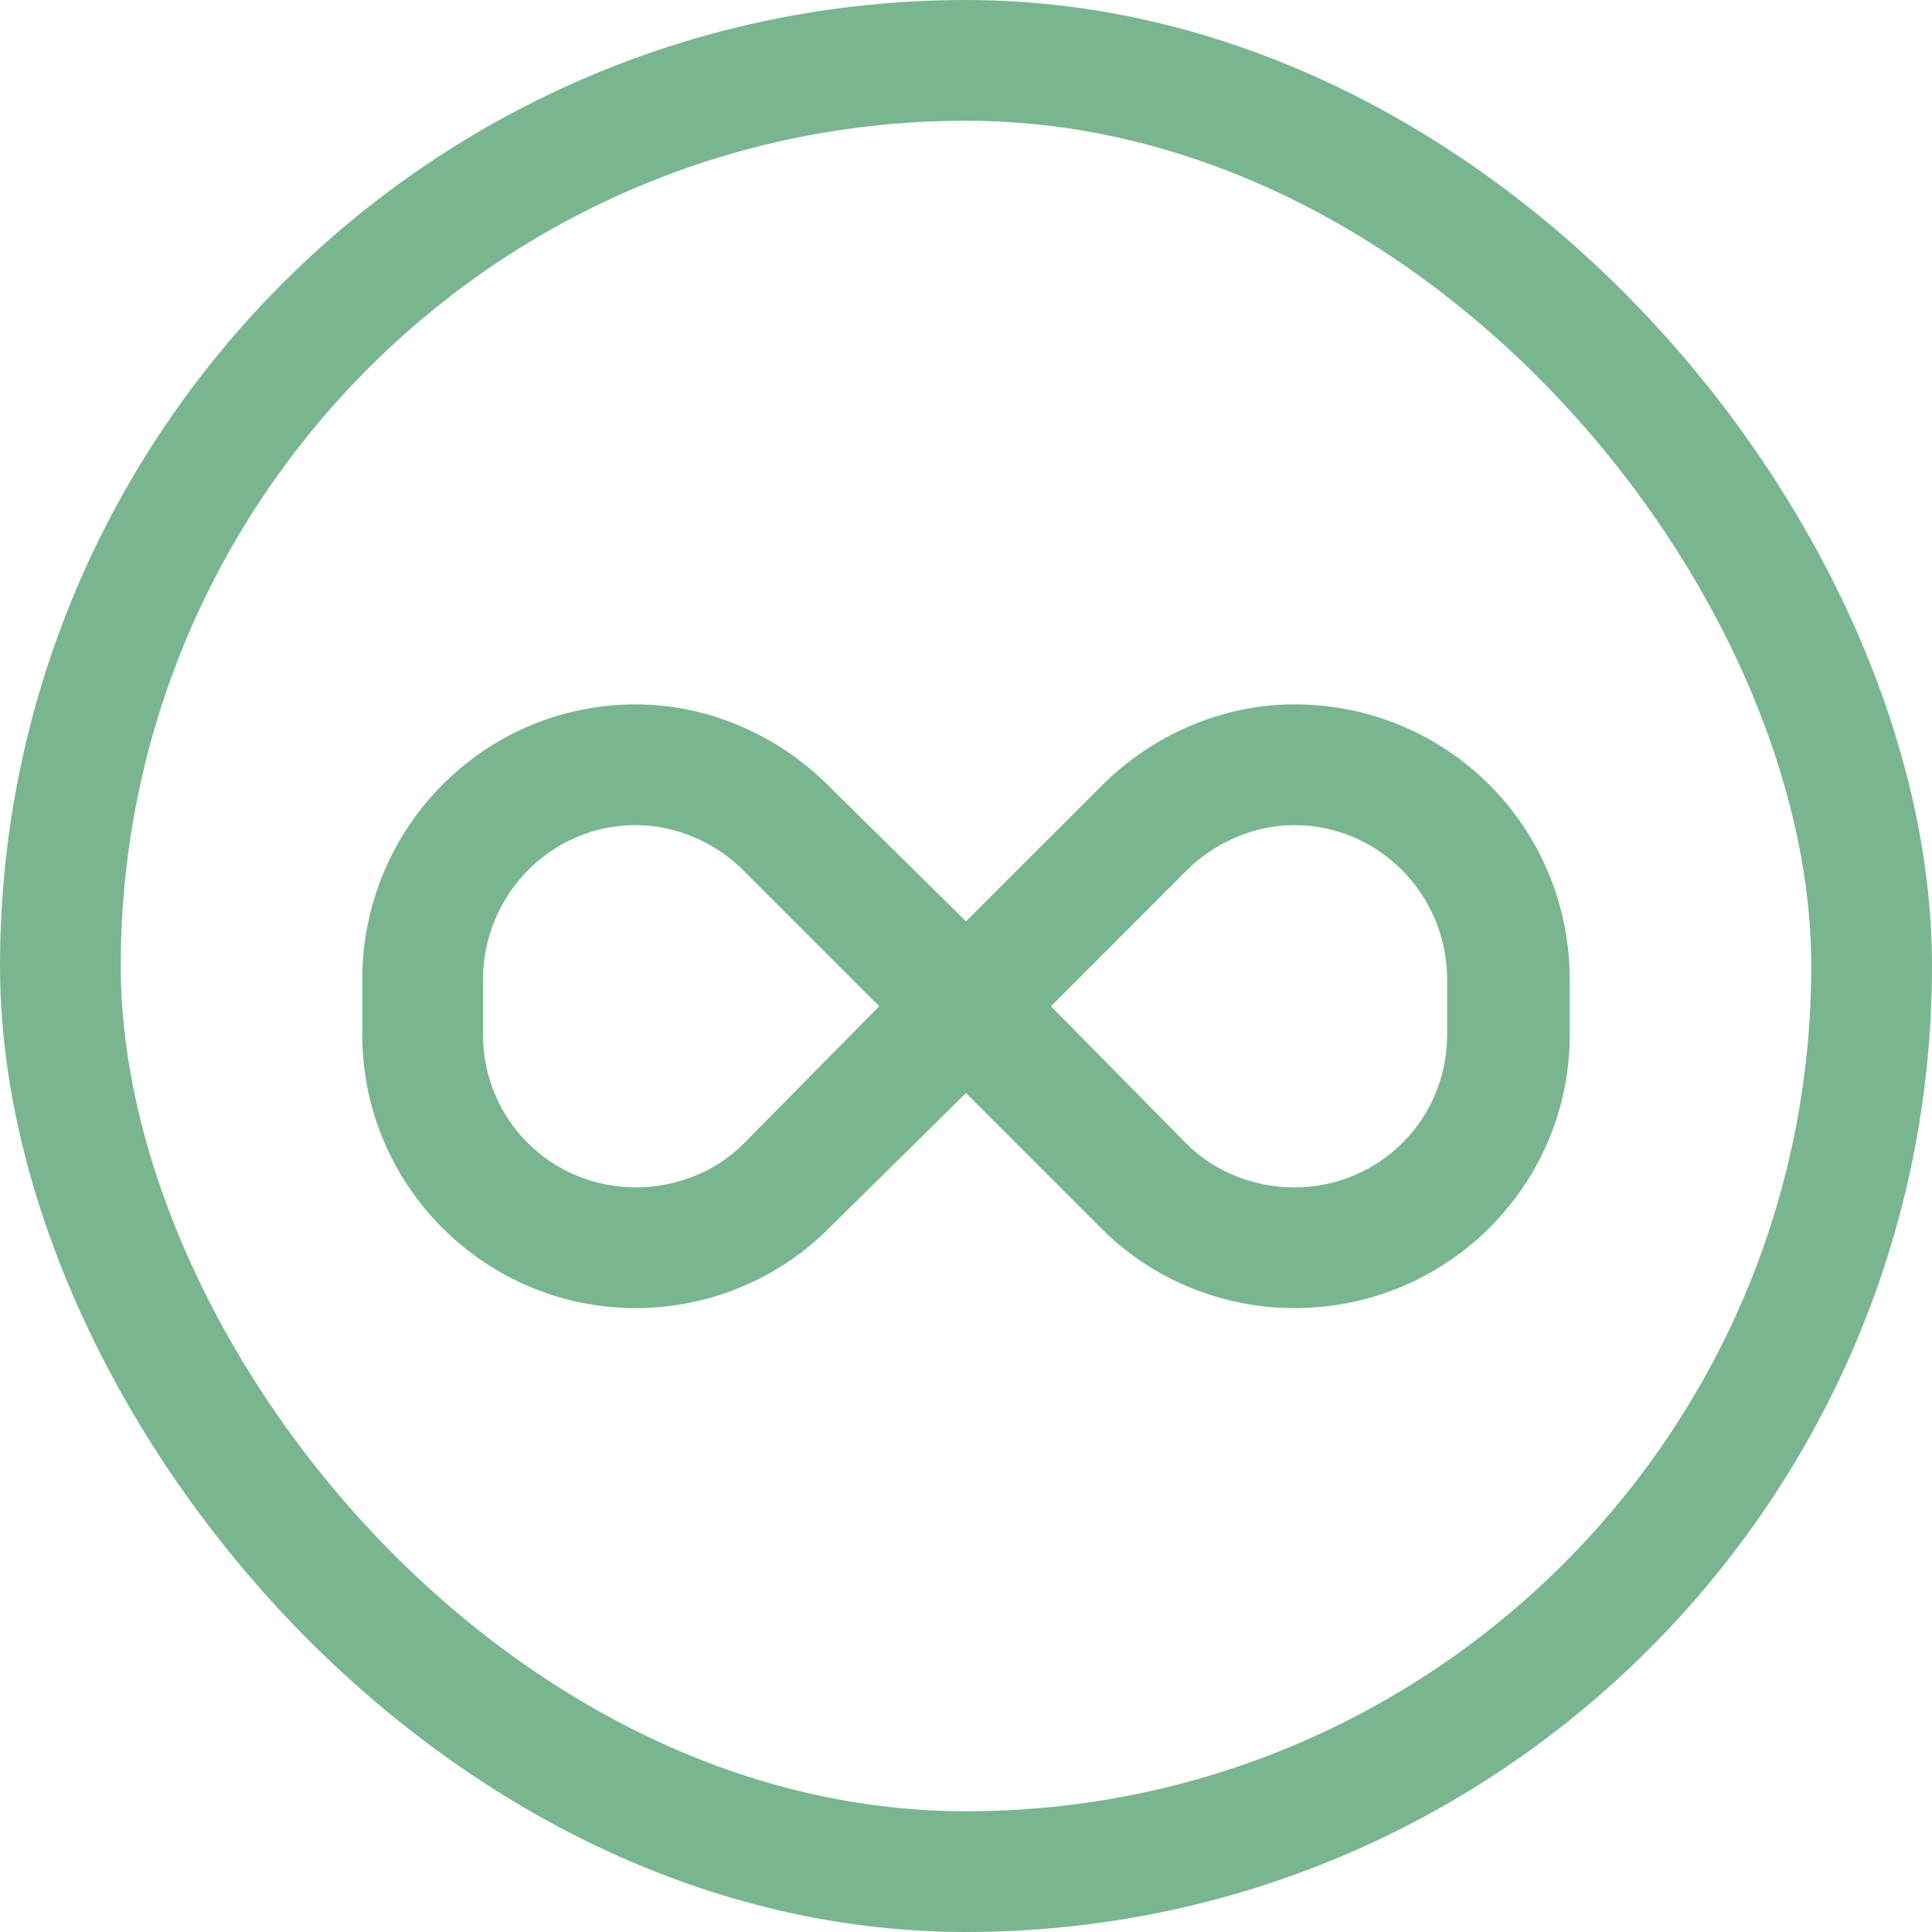 <svg width="24" height="24" viewBox="0 0 24 24" fill="none" xmlns="http://www.w3.org/2000/svg">
<rect x="0.75" y="0.75" width="22.5" height="22.5" rx="11.25" stroke="#79B690" stroke-width="1.5"/>
<path d="M4.5 12.172C4.5 10.273 6.023 8.75 7.898 8.75C8.789 8.75 9.656 9.125 10.289 9.758L12 11.445L13.688 9.758C14.32 9.125 15.188 8.75 16.078 8.75C17.977 8.75 19.5 10.273 19.5 12.172V12.852C19.5 14.727 17.977 16.25 16.078 16.25C15.188 16.25 14.32 15.898 13.688 15.266L12 13.578L10.289 15.266C9.656 15.898 8.789 16.25 7.898 16.25C6.023 16.25 4.5 14.727 4.5 12.852V12.172ZM10.922 12.5L9.234 10.812C8.883 10.461 8.391 10.25 7.898 10.25C6.844 10.25 6 11.117 6 12.172V12.852C6 13.906 6.844 14.75 7.898 14.75C8.391 14.75 8.883 14.562 9.234 14.211L10.922 12.5ZM13.055 12.5L14.742 14.211C15.094 14.562 15.586 14.75 16.078 14.75C17.133 14.75 17.977 13.906 17.977 12.852V12.172C17.977 11.117 17.133 10.25 16.078 10.25C15.586 10.25 15.094 10.461 14.742 10.812L13.055 12.5Z" fill="#79B690"/>
</svg>
